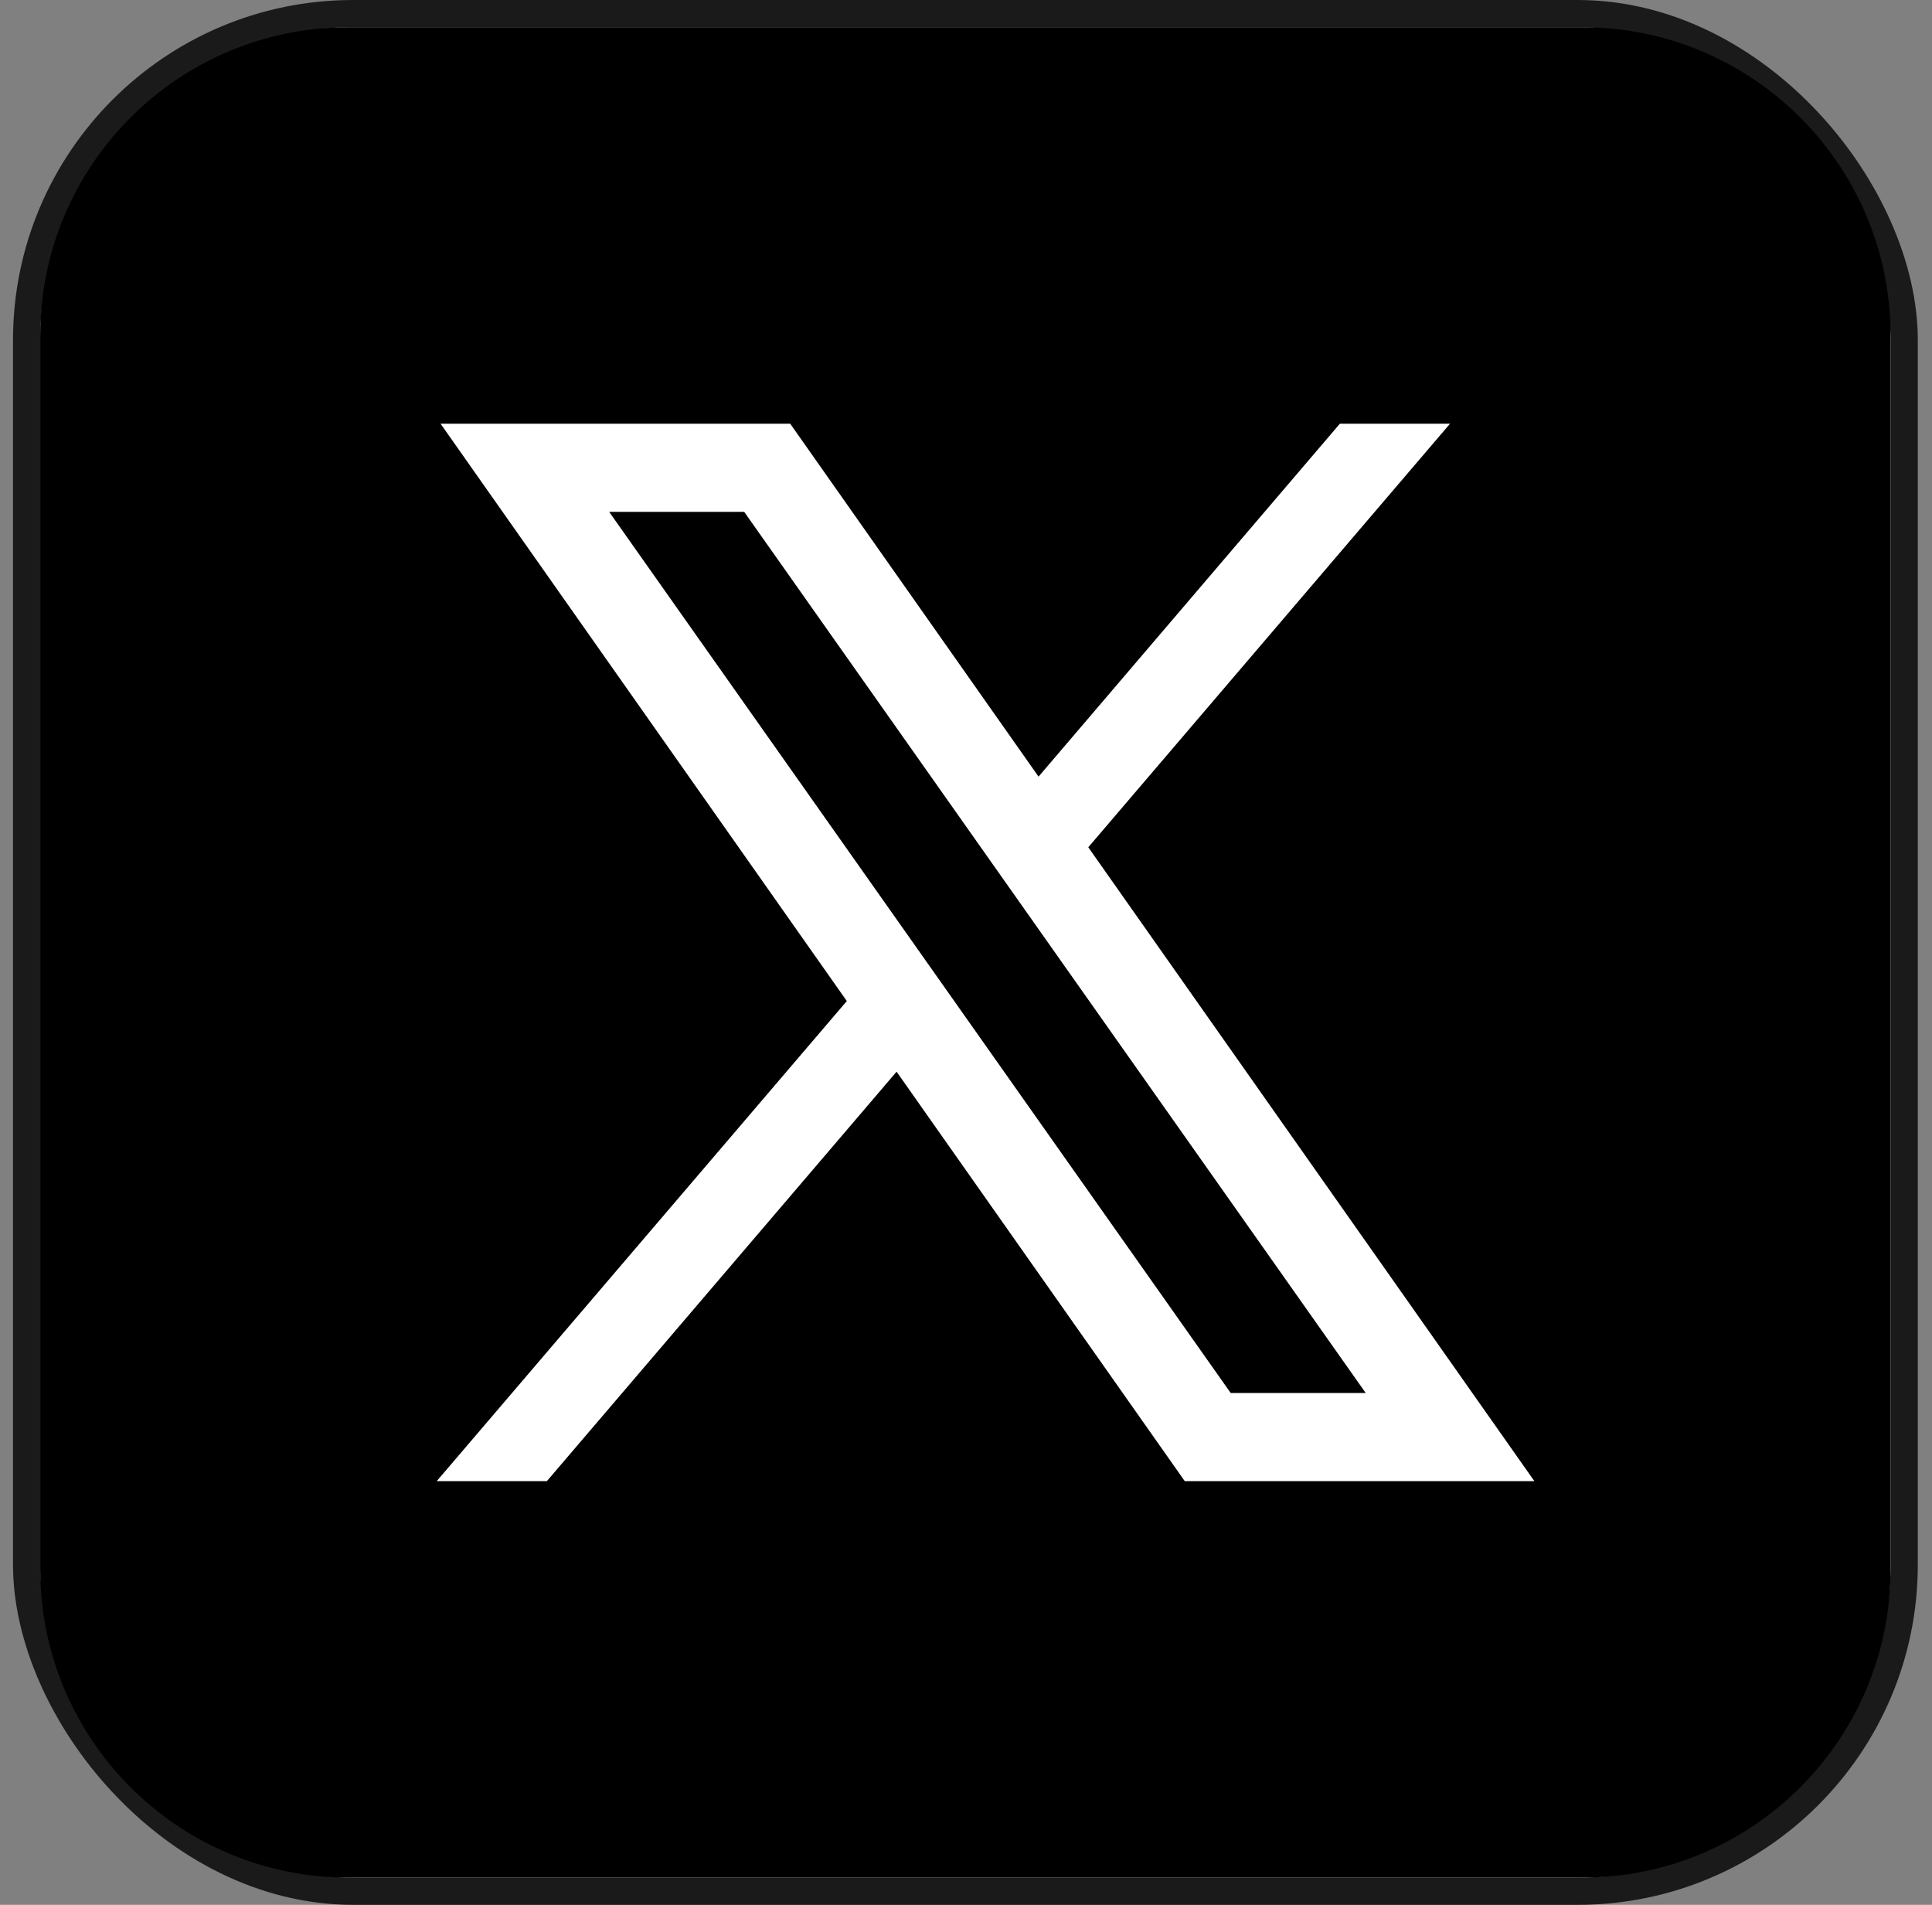 <svg width="71" height="70" fill="none" xmlns="http://www.w3.org/2000/svg"><rect width="100%" height="100%" fill="#808080" stroke="none"/><rect x=".978" y=".5" width="69" height="69" rx="12" fill="#fff" stroke="#1A1A1A"/><path d="M12.812 1C6.552 1 1.478 6.074 1.478 12.333v45.334C1.478 63.926 6.553 69 12.812 69h45.333c6.26 0 11.333-5.074 11.333-11.333V12.333C69.478 6.074 64.404 1 58.145 1H12.812Zm3.377 14.571H29.04l9.126 12.969L49.24 15.57h4.048L39.994 31.136l16.393 23.293H43.539l-10.59-15.046-12.851 15.046H16.05l15.07-17.642L16.19 15.57Zm6.198 3.239 22.84 32.38h4.962l-22.84-32.38h-4.962Z" fill="#000"/></svg>